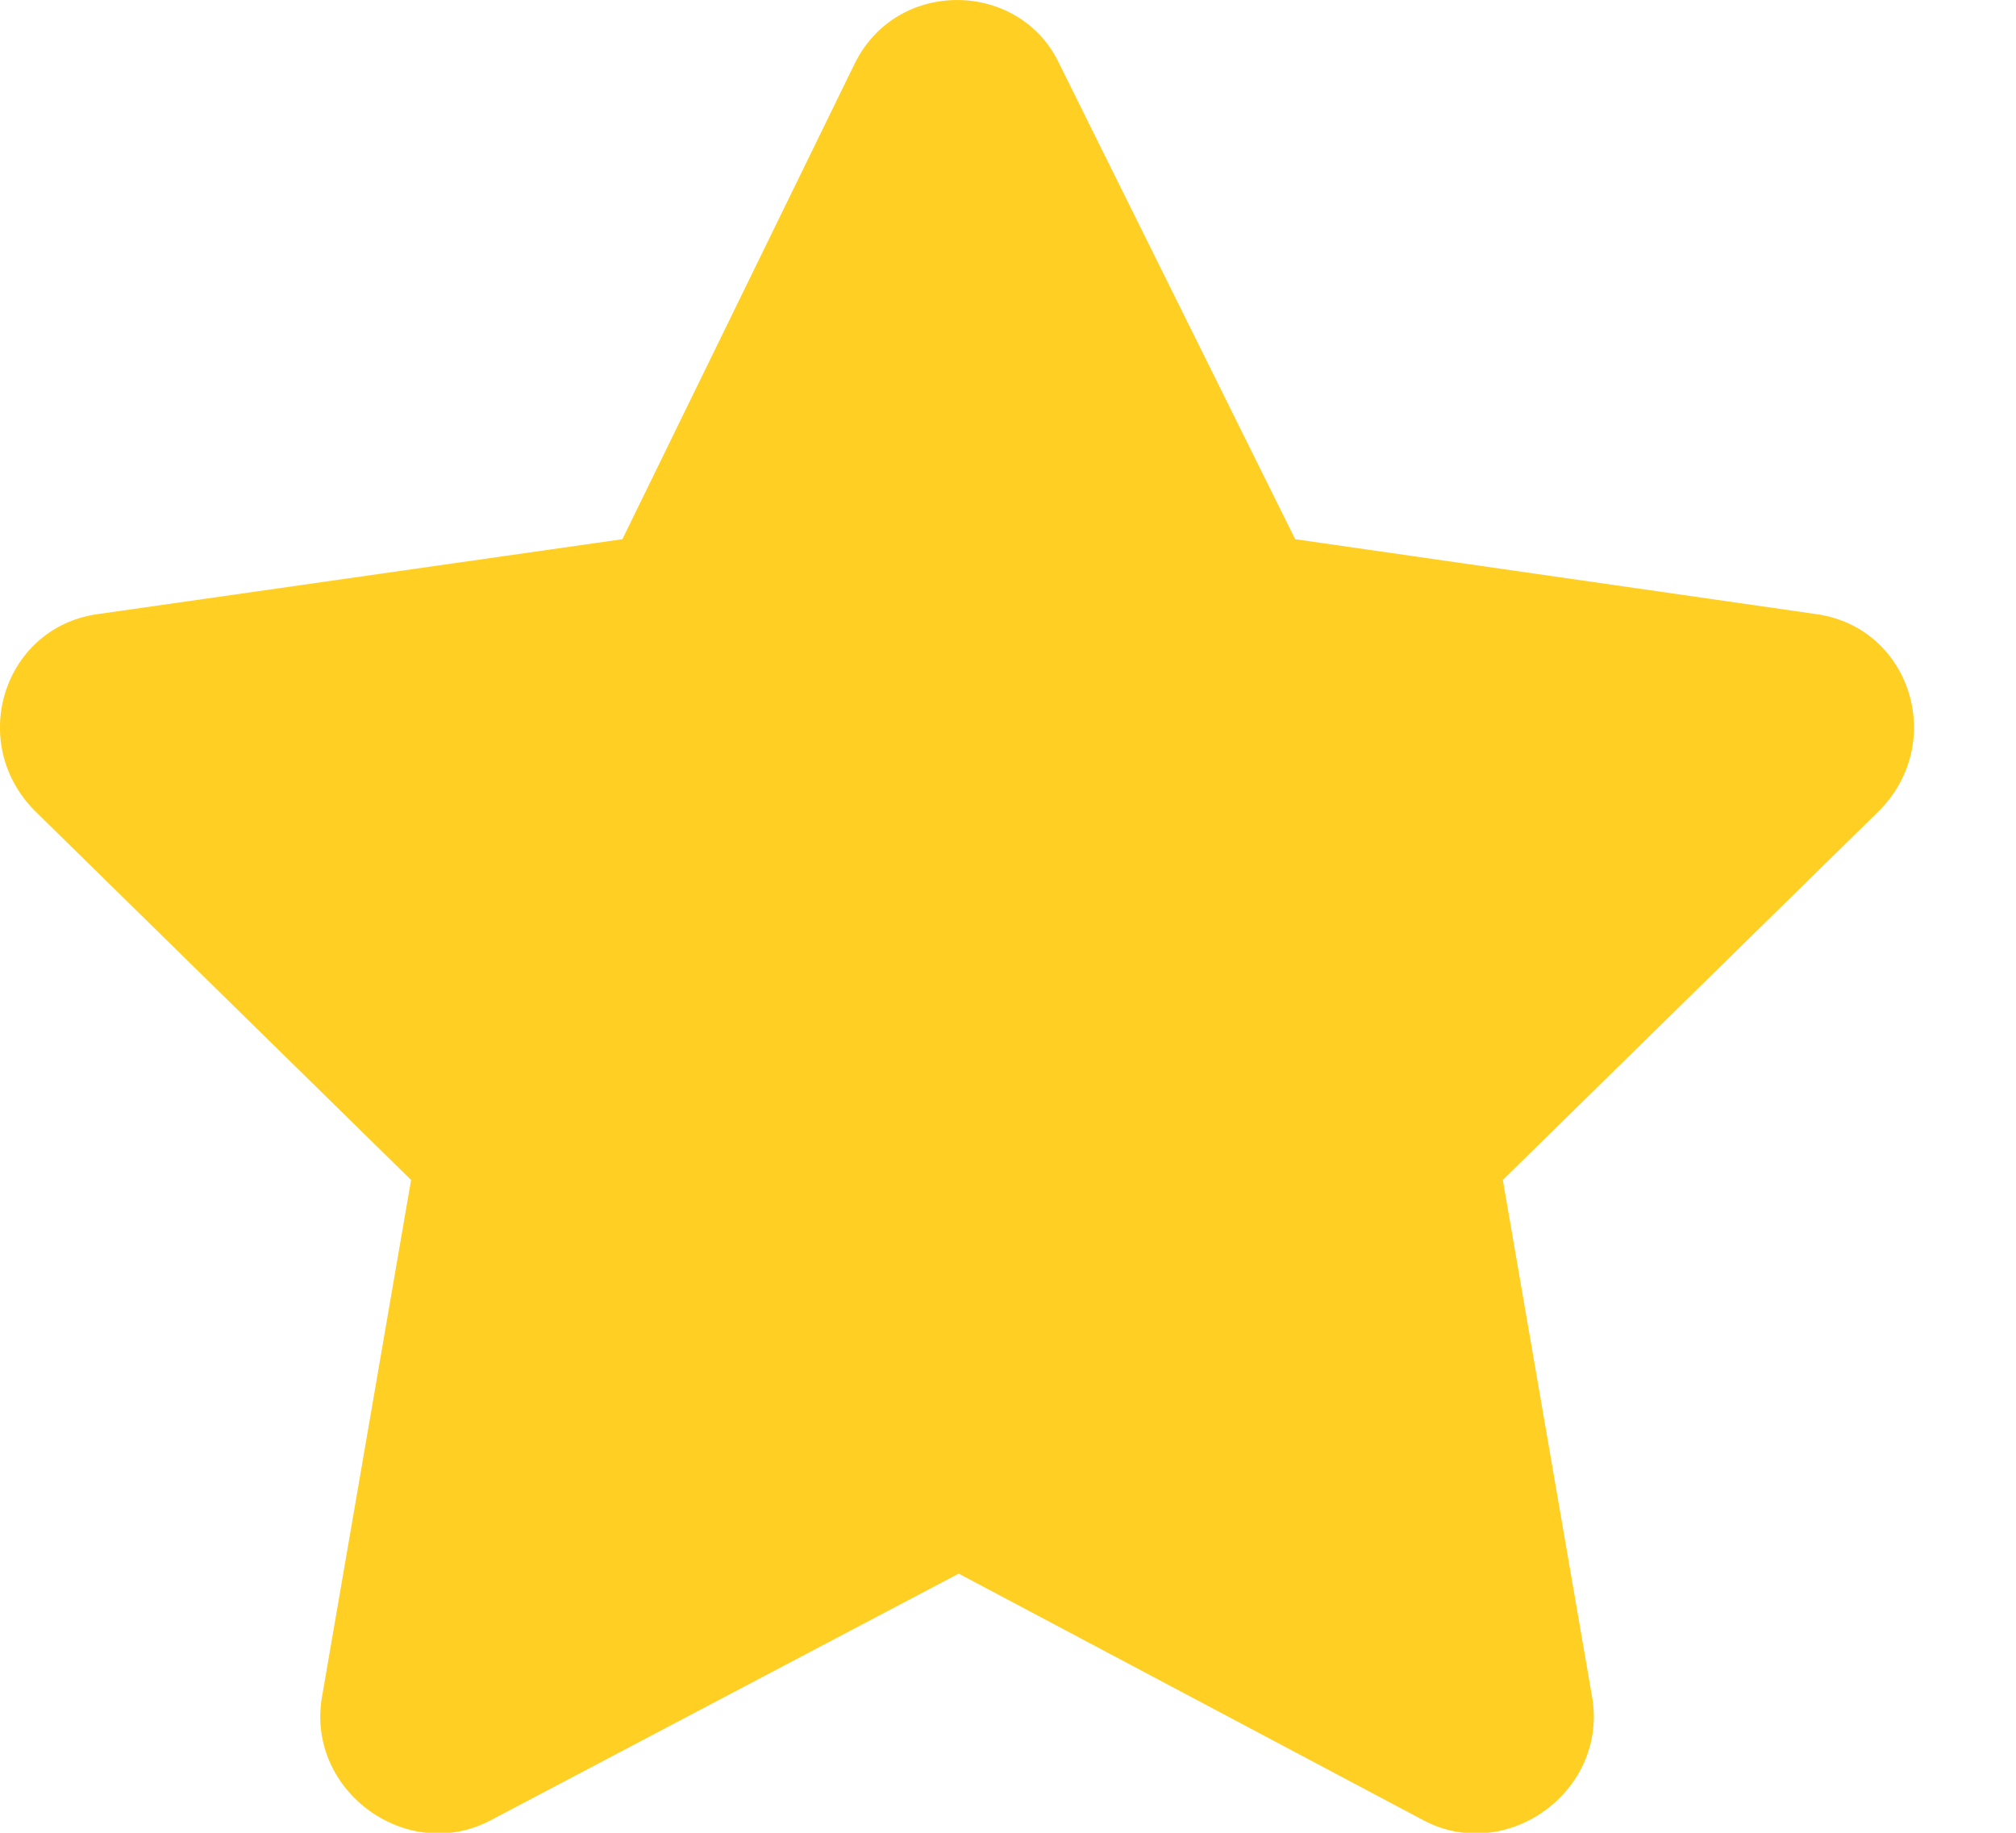<svg width="11" height="10" viewBox="0 0 11 10" fill="none" xmlns="http://www.w3.org/2000/svg">
<path d="M4.665 0.344L3.396 2.942L0.524 3.352C0.017 3.43 -0.179 4.055 0.192 4.426L2.243 6.438L1.755 9.27C1.677 9.778 2.224 10.168 2.673 9.934L5.231 8.586L7.771 9.934C8.22 10.168 8.767 9.778 8.689 9.27L8.2 6.438L10.251 4.426C10.622 4.055 10.427 3.43 9.919 3.352L7.067 2.942L5.778 0.344C5.564 -0.105 4.899 -0.124 4.665 0.344Z" fill="#FFCF23"/>
</svg>
